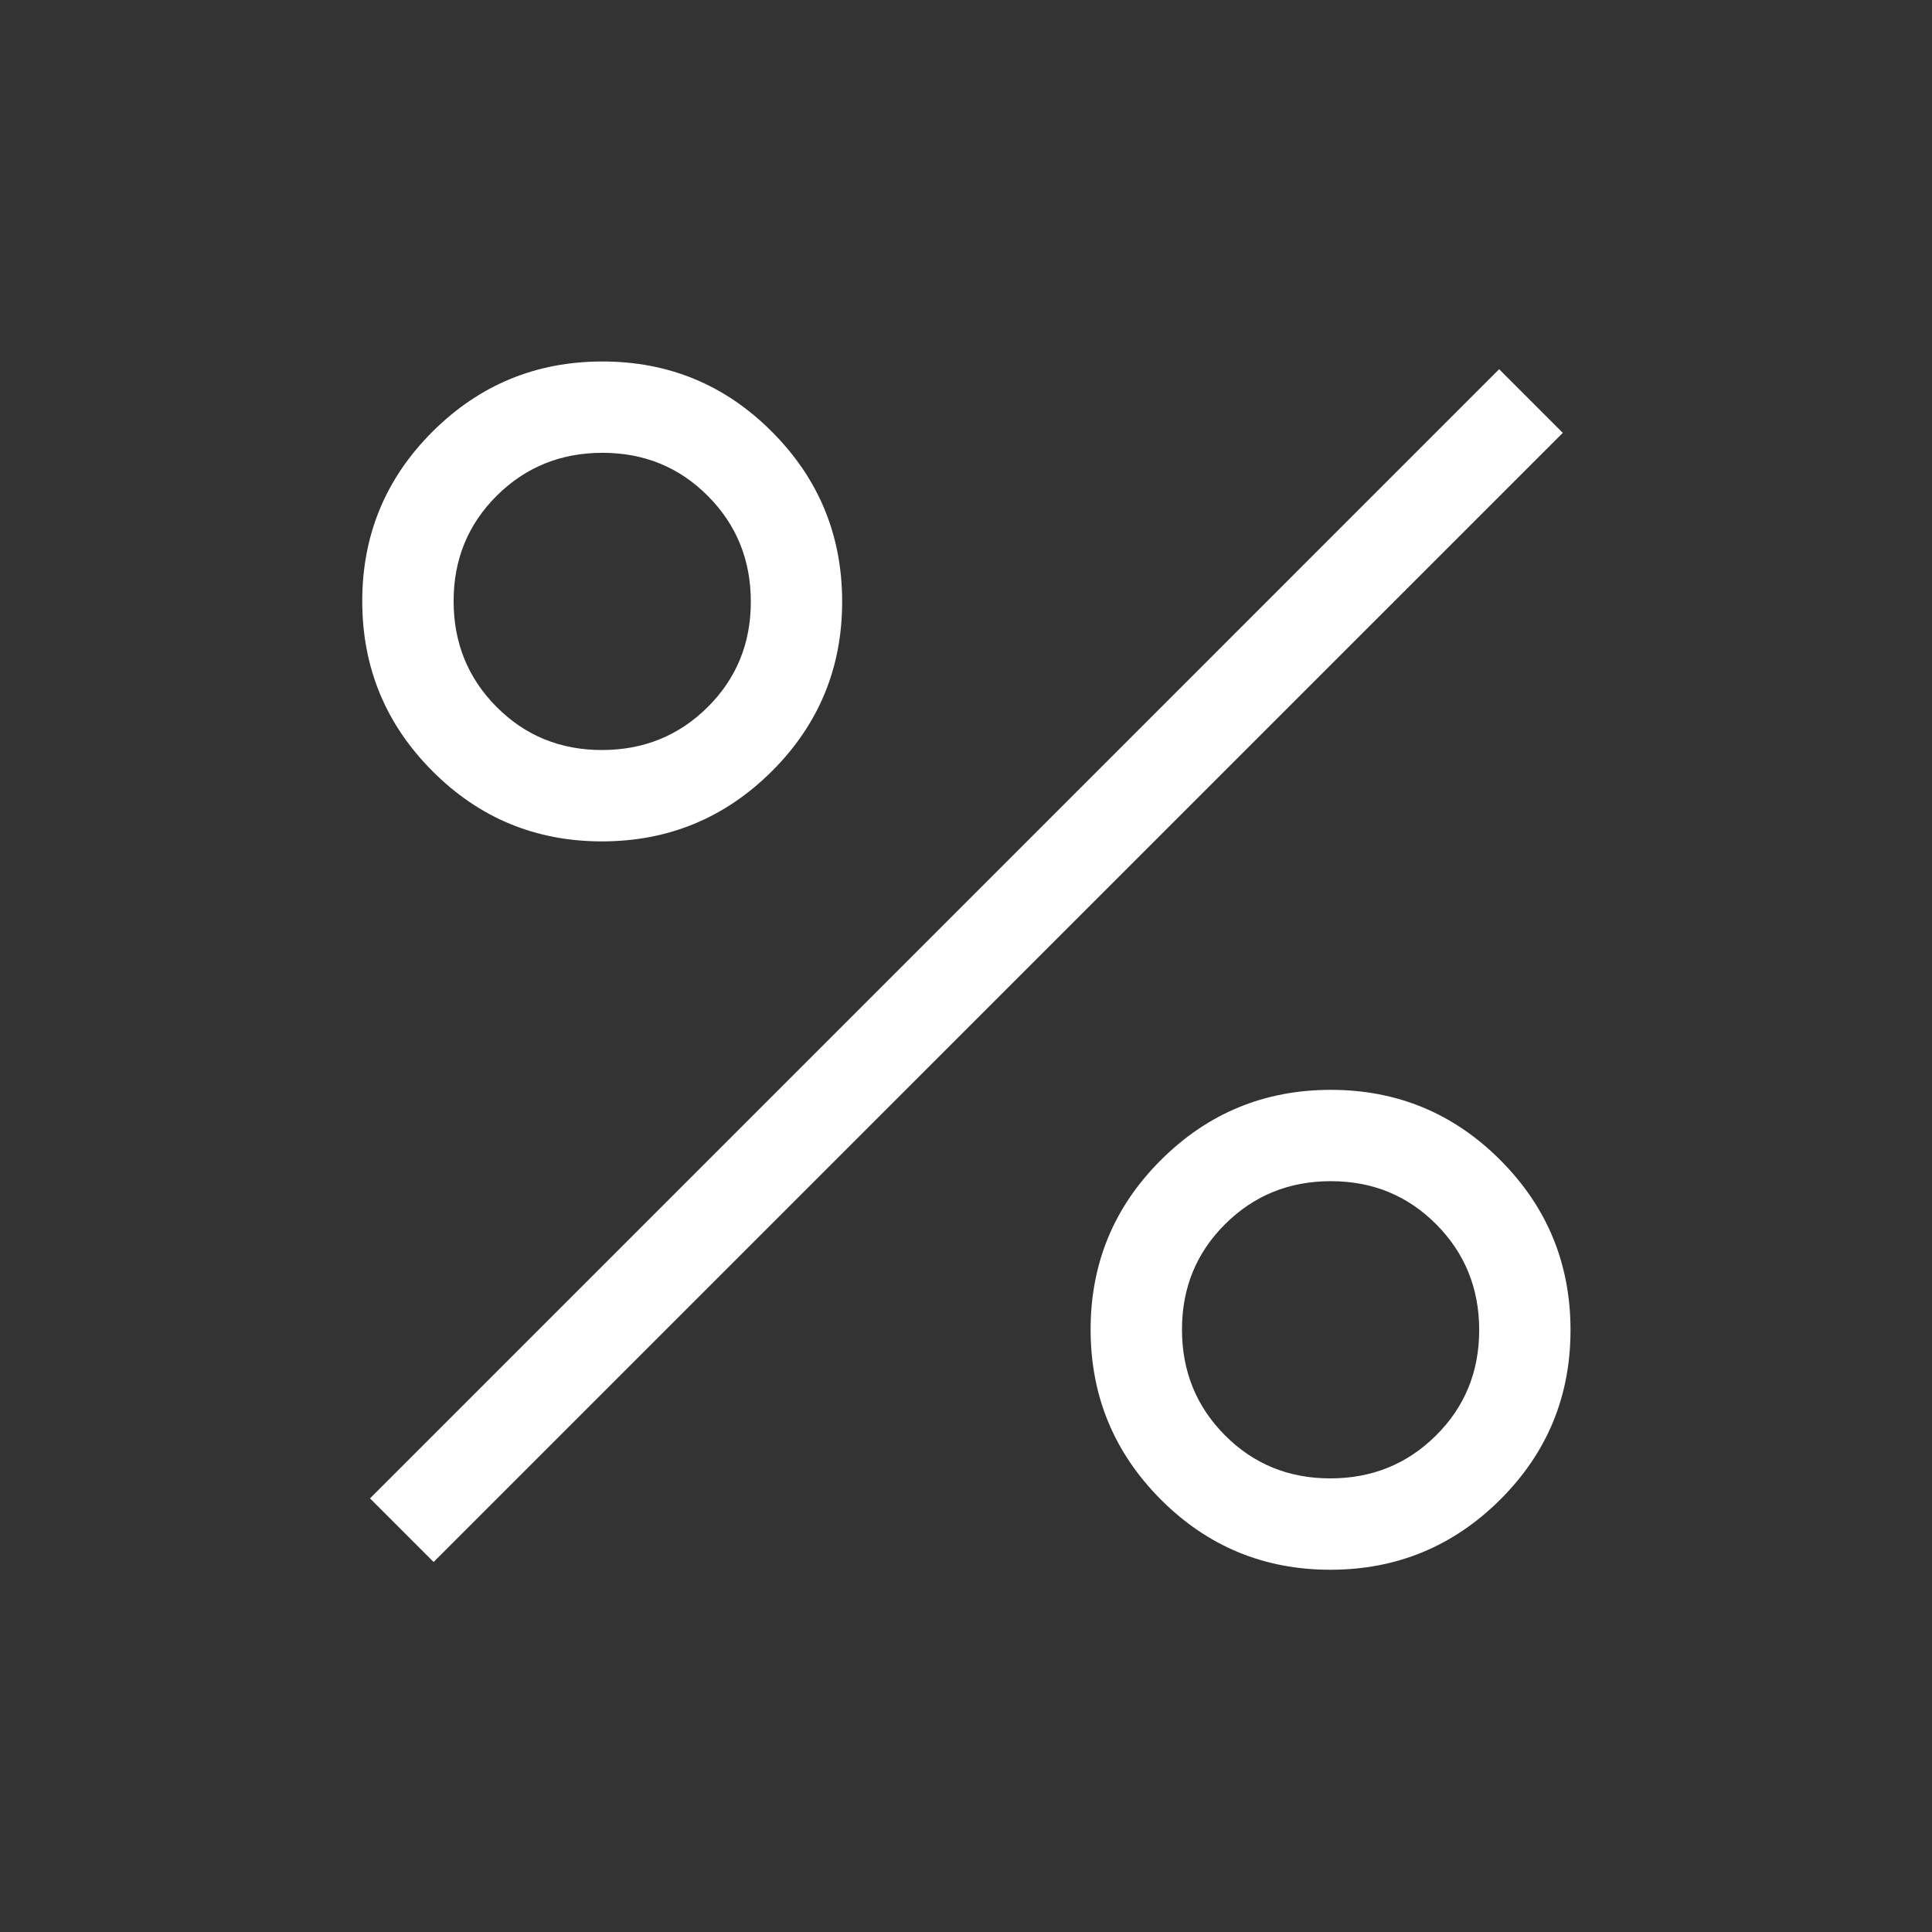 <?xml version="1.0" encoding="UTF-8"?> <svg xmlns="http://www.w3.org/2000/svg" width="48" height="48" viewBox="0 0 48 48" fill="none"><rect x="0" y="0" width="48" height="48" fill="#333333" stroke="none"/><mask id="mask0_108_30" style="mask-type:alpha" maskUnits="userSpaceOnUse" x="0" y="0" width="48" height="48"><rect width="48" height="48" fill="#D9D9D9"></rect></mask><g mask="url(#mask0_108_30)"><path d="M14.955 20.904C13.307 20.904 11.902 20.321 10.742 19.156C9.581 17.991 9 16.584 9 14.936C9 13.288 9.583 11.883 10.748 10.722C11.913 9.561 13.32 8.981 14.968 8.981C16.616 8.981 18.021 9.564 19.181 10.729C20.343 11.894 20.923 13.301 20.923 14.949C20.923 16.597 20.34 18.002 19.175 19.163C18.01 20.323 16.603 20.904 14.955 20.904ZM14.954 18.634C15.99 18.634 16.865 18.279 17.581 17.569C18.296 16.858 18.654 15.985 18.654 14.95C18.654 13.914 18.299 13.038 17.588 12.323C16.877 11.608 16.004 11.25 14.969 11.25C13.933 11.25 13.058 11.605 12.342 12.316C11.627 13.027 11.27 13.9 11.27 14.935C11.27 15.971 11.625 16.846 12.335 17.561C13.046 18.277 13.919 18.634 14.954 18.634ZM33.051 39C31.403 39 29.998 38.417 28.837 37.252C27.677 36.087 27.096 34.68 27.096 33.032C27.096 31.384 27.679 29.979 28.844 28.819C30.009 27.657 31.416 27.077 33.064 27.077C34.712 27.077 36.117 27.66 37.278 28.825C38.439 29.99 39.019 31.397 39.019 33.045C39.019 34.693 38.437 36.098 37.272 37.258C36.106 38.419 34.699 39 33.051 39ZM33.05 36.73C34.086 36.73 34.962 36.375 35.677 35.664C36.392 34.954 36.75 34.081 36.75 33.045C36.75 32.01 36.395 31.135 35.684 30.419C34.973 29.704 34.1 29.346 33.065 29.346C32.029 29.346 31.154 29.701 30.439 30.412C29.723 31.123 29.366 31.996 29.366 33.032C29.366 34.067 29.721 34.942 30.431 35.657C31.142 36.373 32.015 36.73 33.05 36.73ZM10.773 38.807L9.193 37.227L37.246 9.173L38.827 10.754L10.773 38.807Z" fill="white"></path></g></svg> 